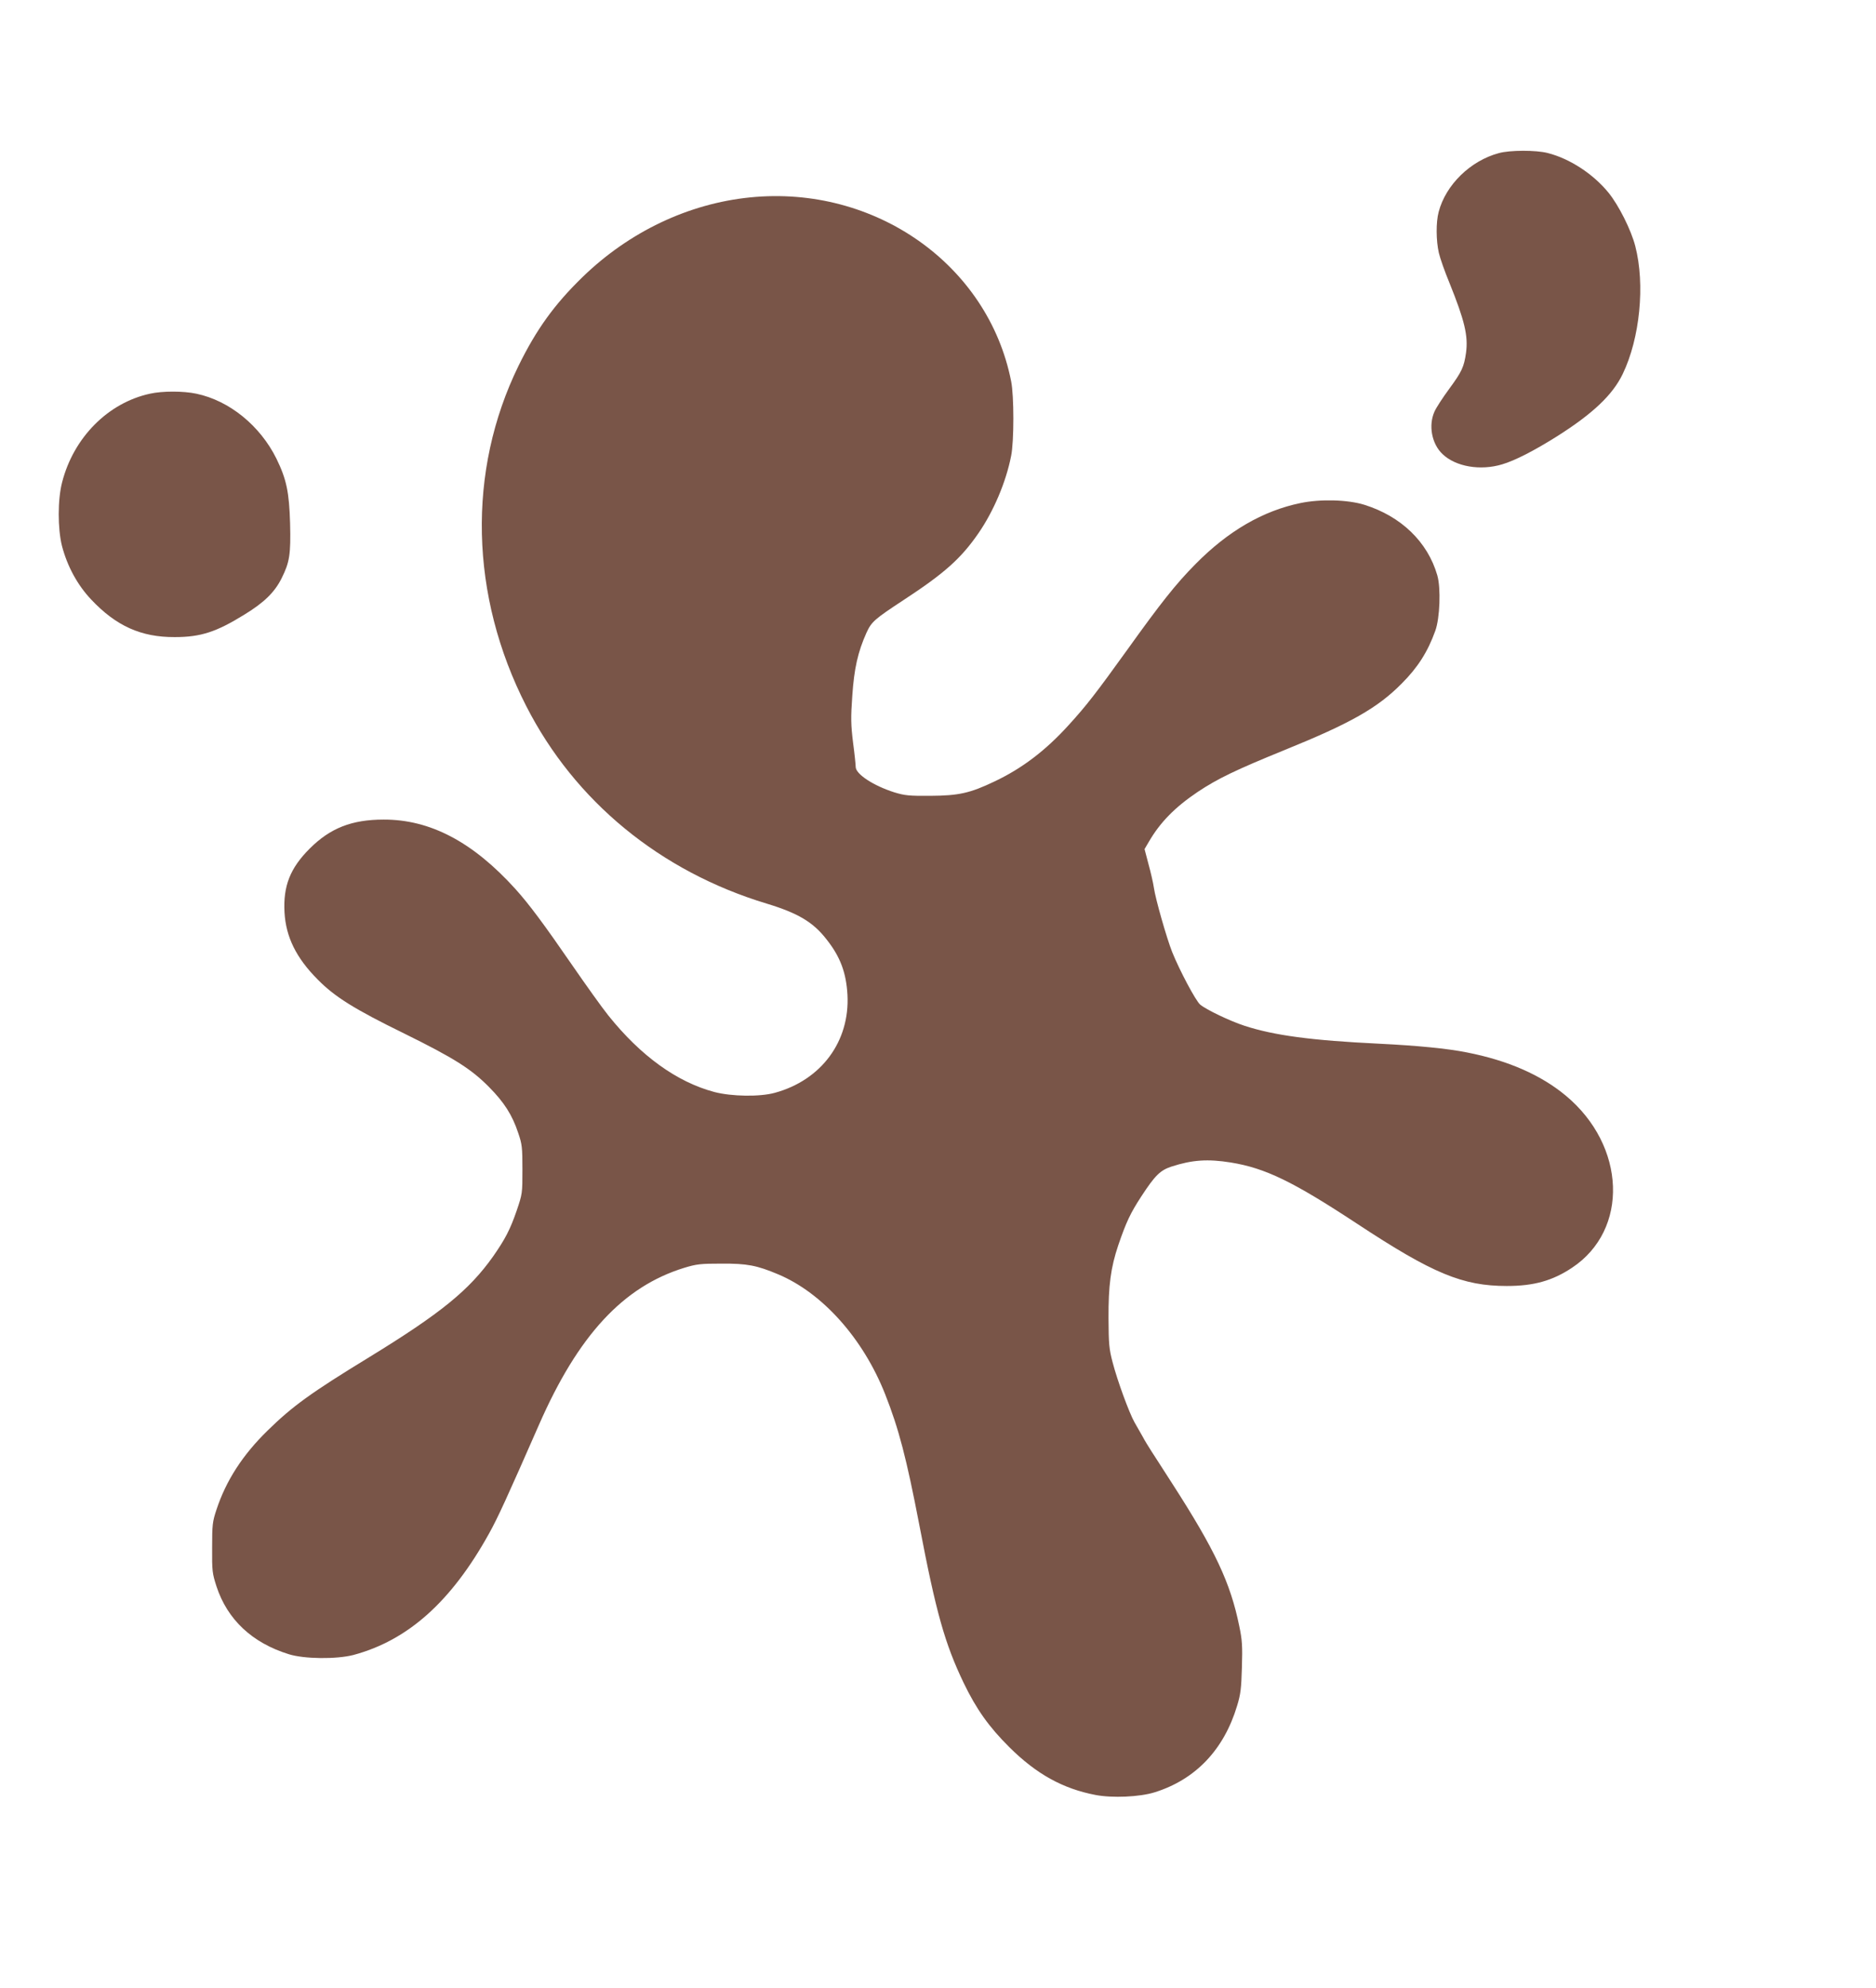 <?xml version="1.0" standalone="no"?>
<!DOCTYPE svg PUBLIC "-//W3C//DTD SVG 20010904//EN"
 "http://www.w3.org/TR/2001/REC-SVG-20010904/DTD/svg10.dtd">
<svg version="1.0" xmlns="http://www.w3.org/2000/svg"
 width="1208pt" height="1280pt" viewBox="0 0 1208 1280"
 preserveAspectRatio="xMidYMid meet">
<g transform="translate(0,1280) scale(0.1,-0.1)"
fill="#795548" stroke="none">
<path d="M9651 11814 c-182 -49 -341 -203 -387 -378 -18 -67 -17 -185 1 -264
8 -35 39 -123 69 -195 97 -241 121 -340 106 -449 -13 -91 -27 -121 -107 -230
-42 -57 -85 -123 -96 -148 -40 -89 -18 -208 52 -274 85 -81 243 -108 383 -66
82 24 205 87 353 180 231 146 359 267 424 402 111 230 145 576 81 823 -27 105
-107 264 -173 345 -98 120 -249 219 -392 255 -75 19 -242 19 -314 -1z"/>
<path d="M4830 11529 c-397 -40 -778 -221 -1079 -513 -182 -177 -297 -337
-412 -571 -332 -679 -314 -1480 50 -2192 313 -613 863 -1064 1548 -1271 201
-61 299 -119 385 -230 89 -112 127 -215 135 -357 16 -300 -168 -549 -467 -631
-97 -27 -279 -24 -390 5 -241 64 -474 232 -683 493 -41 51 -145 197 -232 323
-184 267 -277 392 -366 491 -274 303 -549 448 -849 447 -205 0 -344 -55 -476
-187 -126 -126 -171 -241 -162 -410 9 -159 75 -293 213 -432 110 -112 236
-191 559 -349 318 -157 430 -227 546 -345 97 -98 149 -180 187 -295 25 -73 27
-93 27 -235 0 -153 0 -156 -37 -265 -42 -122 -74 -183 -152 -295 -154 -217
-335 -365 -800 -650 -370 -226 -492 -314 -651 -470 -161 -157 -268 -322 -330
-510 -26 -78 -28 -98 -28 -245 -1 -151 1 -165 28 -249 70 -214 230 -364 466
-437 99 -31 306 -33 415 -5 351 94 630 342 874 782 55 98 117 234 321 699 253
578 543 891 936 1012 79 24 105 27 239 27 166 1 228 -11 366 -69 285 -120 546
-412 688 -770 89 -225 138 -414 221 -845 108 -565 164 -762 285 -1015 82 -170
163 -284 295 -415 174 -173 345 -267 554 -307 109 -21 285 -13 381 17 263 82
446 274 531 557 23 75 27 112 31 248 4 136 2 175 -17 265 -57 280 -156 490
-433 920 -55 85 -114 178 -132 205 -18 28 -44 70 -57 95 -14 25 -38 66 -53 93
-34 61 -109 264 -141 387 -22 84 -25 116 -26 280 -1 212 14 328 63 473 51 149
78 206 147 312 90 138 123 170 196 194 133 43 233 50 382 26 222 -36 401 -123
814 -395 486 -320 678 -400 963 -400 174 0 294 34 419 117 369 244 349 786
-40 1109 -160 133 -372 226 -637 278 -125 25 -320 44 -565 56 -435 21 -674 53
-865 115 -93 30 -248 104 -287 137 -29 25 -133 221 -180 338 -35 88 -108 343
-118 415 -4 28 -19 95 -34 149 l-26 99 27 46 c73 126 168 223 315 322 129 86
246 142 560 270 424 172 598 270 754 428 103 103 167 203 216 339 30 82 37
276 13 358 -62 215 -233 380 -470 454 -107 33 -281 38 -411 11 -242 -50 -466
-180 -676 -393 -126 -127 -226 -254 -438 -550 -203 -282 -264 -361 -379 -487
-149 -164 -299 -278 -476 -362 -159 -76 -231 -92 -415 -93 -136 -1 -164 2
-230 22 -136 43 -250 118 -250 164 0 13 -7 83 -17 157 -14 115 -15 159 -5 300
12 177 36 283 91 406 33 72 50 87 240 212 263 172 369 267 481 429 98 142 178
330 211 499 19 93 19 387 0 480 -148 751 -877 1265 -1681 1184z"/>
<path d="M965 10265 c-270 -59 -491 -282 -565 -570 -29 -111 -29 -298 -1 -410
34 -130 99 -251 188 -345 160 -170 321 -243 538 -242 168 0 268 33 449 145
126 77 194 143 239 233 52 104 60 154 55 354 -6 202 -23 284 -88 417 -105 212
-302 373 -515 418 -85 18 -219 18 -300 0z"/>
</g>
</svg>
